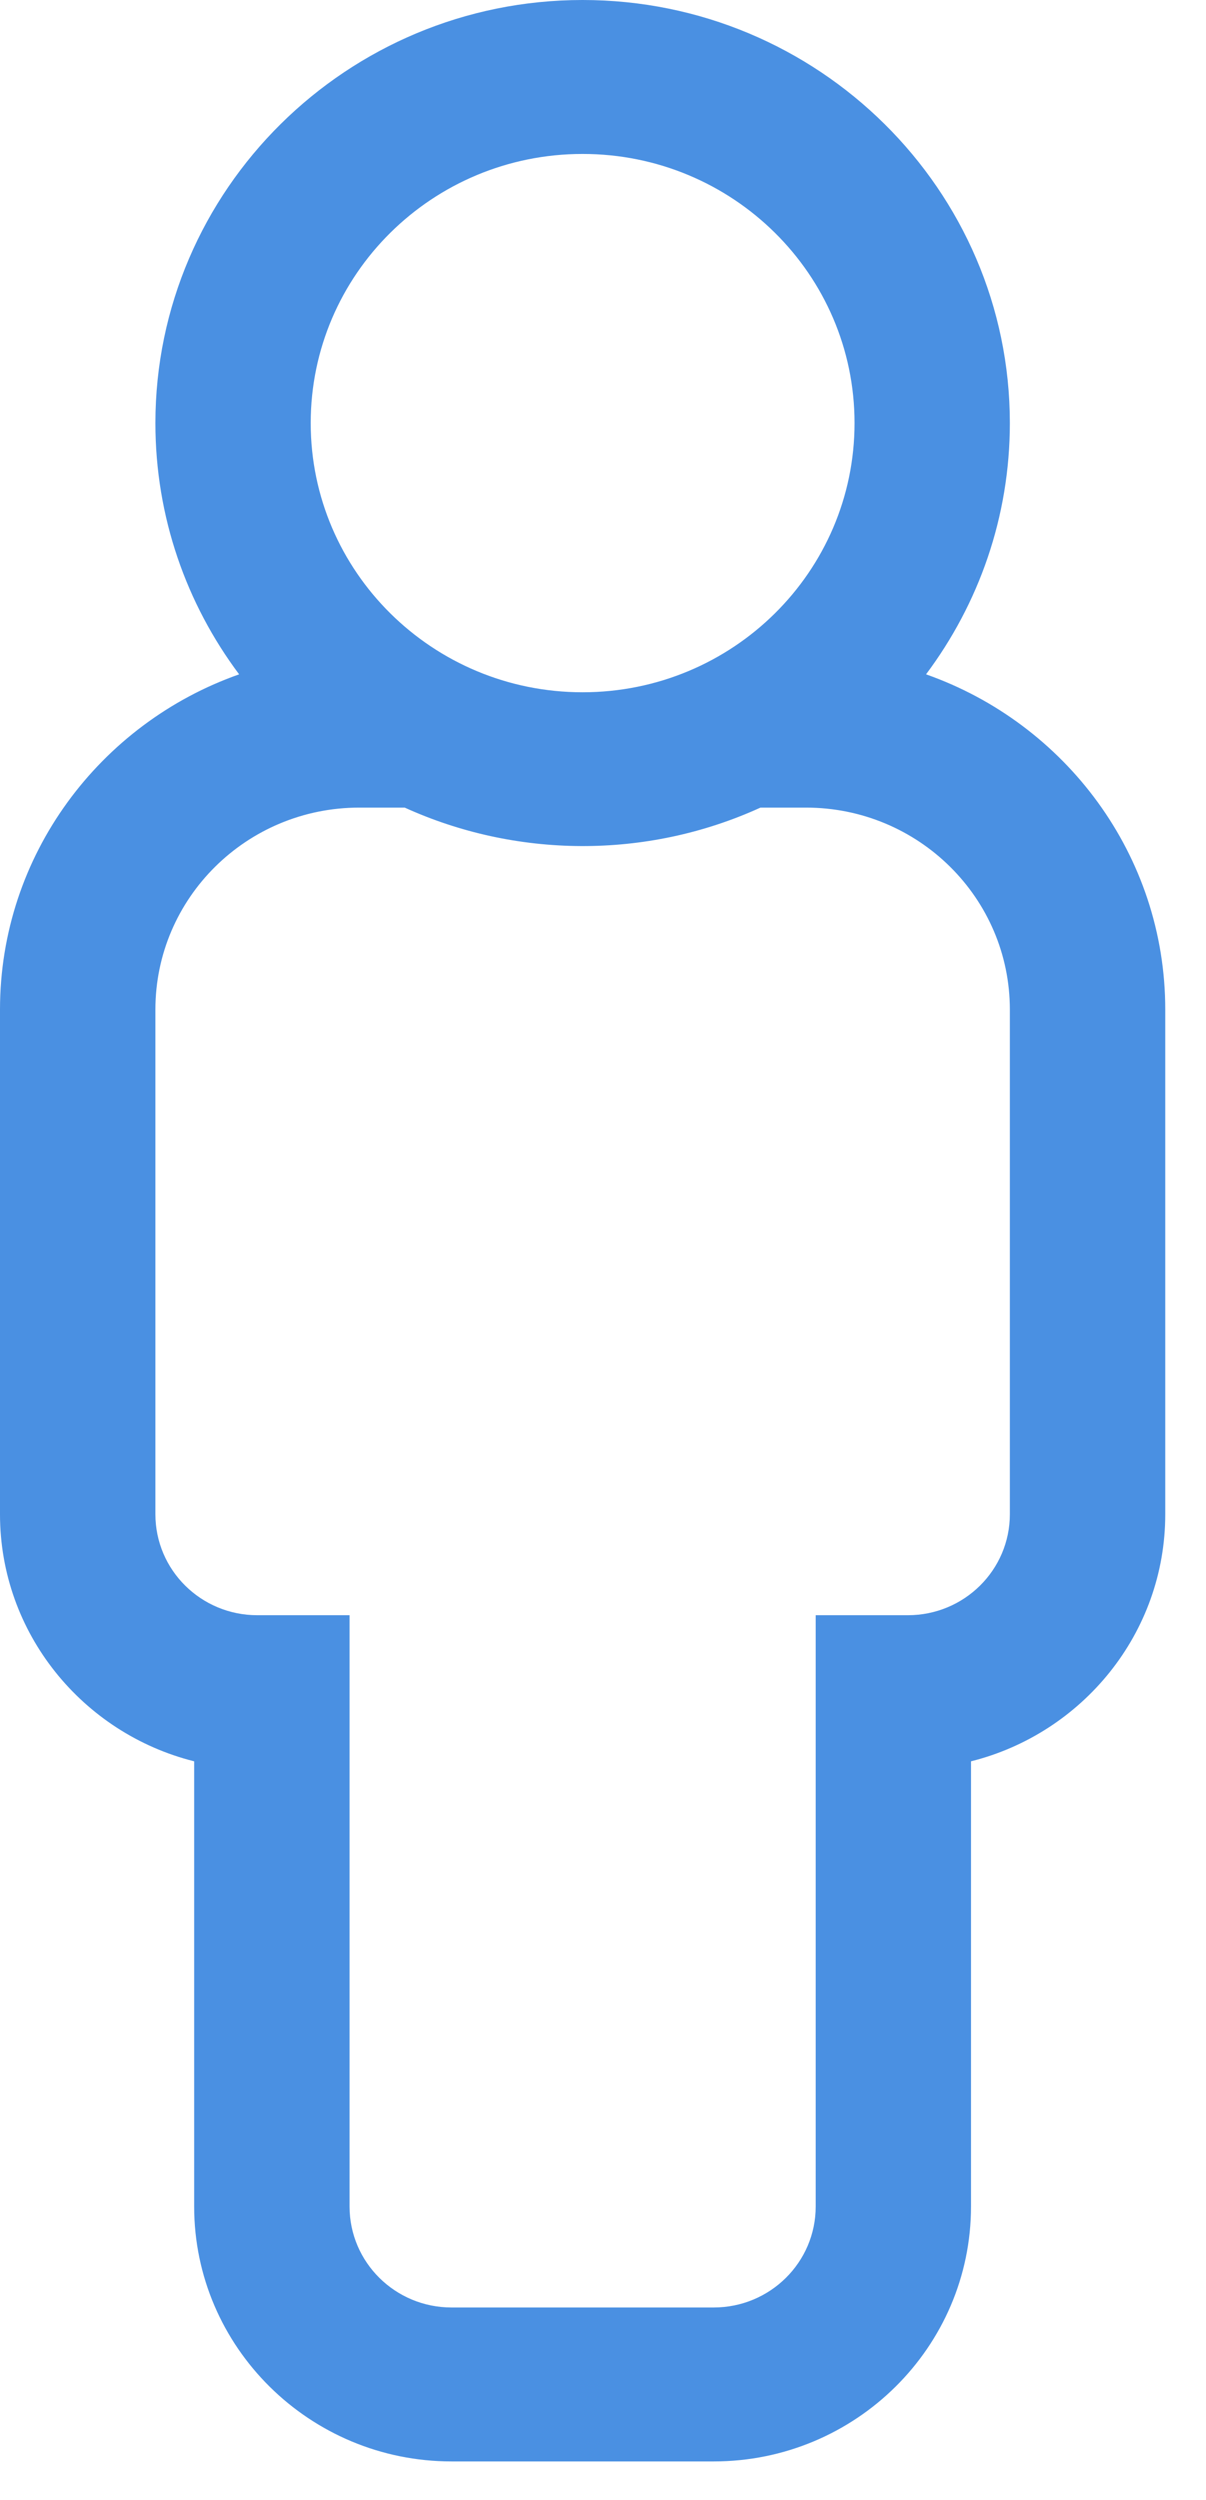 <?xml version="1.0" encoding="UTF-8"?>
<svg width="14px" height="29px" viewBox="0 0 14 29" version="1.1" xmlns="http://www.w3.org/2000/svg" xmlns:xlink="http://www.w3.org/1999/xlink">
    <!-- Generator: Sketch 49.3 (51167) - http://www.bohemiancoding.com/sketch -->
    <title>Fill 1 Copy 3</title>
    <desc>Created with Sketch.</desc>
    <defs></defs>
    <g id="Website" stroke="none" stroke-width="1" fill="none" fill-rule="evenodd">
        <g id="Sedan" transform="translate(-273, -1370)" fill="#4A90E2">
            <g id="Group-14" transform="translate(0, 909)">
                <g id="Group-2" transform="translate(273, 461)">
                    <path d="M11.723,17.567 C11.723,18.214 11.193,18.738 10.539,18.738 L9.469,18.738 L9.469,25.598 C9.469,26.245 8.939,26.769 8.285,26.769 L5.242,26.769 C4.588,26.769 4.058,26.245 4.058,25.598 L4.058,18.738 L2.987,18.738 C2.333,18.738 1.804,18.214 1.804,17.567 L1.804,11.712 C1.804,10.419 2.863,9.369 4.171,9.369 L4.698,9.369 C5.979,9.951 7.494,9.977 8.828,9.369 L9.356,9.369 C10.663,9.369 11.723,10.419 11.723,11.712 L11.723,17.567 Z M6.763,1.786 C8.506,1.786 9.92,3.183 9.92,4.908 C9.92,6.632 8.506,8.031 6.763,8.031 C5.021,8.031 3.607,6.632 3.607,4.908 C3.607,3.183 5.021,1.786 6.763,1.786 Z M10.75,7.823 C11.361,7.007 11.723,5.999 11.723,4.908 C11.723,2.202 9.498,0 6.763,0 C4.029,0 1.804,2.202 1.804,4.908 C1.804,5.999 2.165,7.007 2.776,7.823 C1.16,8.392 0,9.92 0,11.712 L0,17.567 C0,18.947 0.96,20.109 2.254,20.433 L2.254,25.598 C2.254,27.228 3.595,28.555 5.242,28.555 L8.285,28.555 C9.932,28.555 11.272,27.228 11.272,25.598 L11.272,20.433 C12.566,20.109 13.527,18.947 13.527,17.567 L13.527,11.712 C13.527,9.92 12.367,8.392 10.75,7.823 Z" id="Fill-1-Copy-3"></path>
                </g>
            </g>
        </g>
    </g>
</svg>